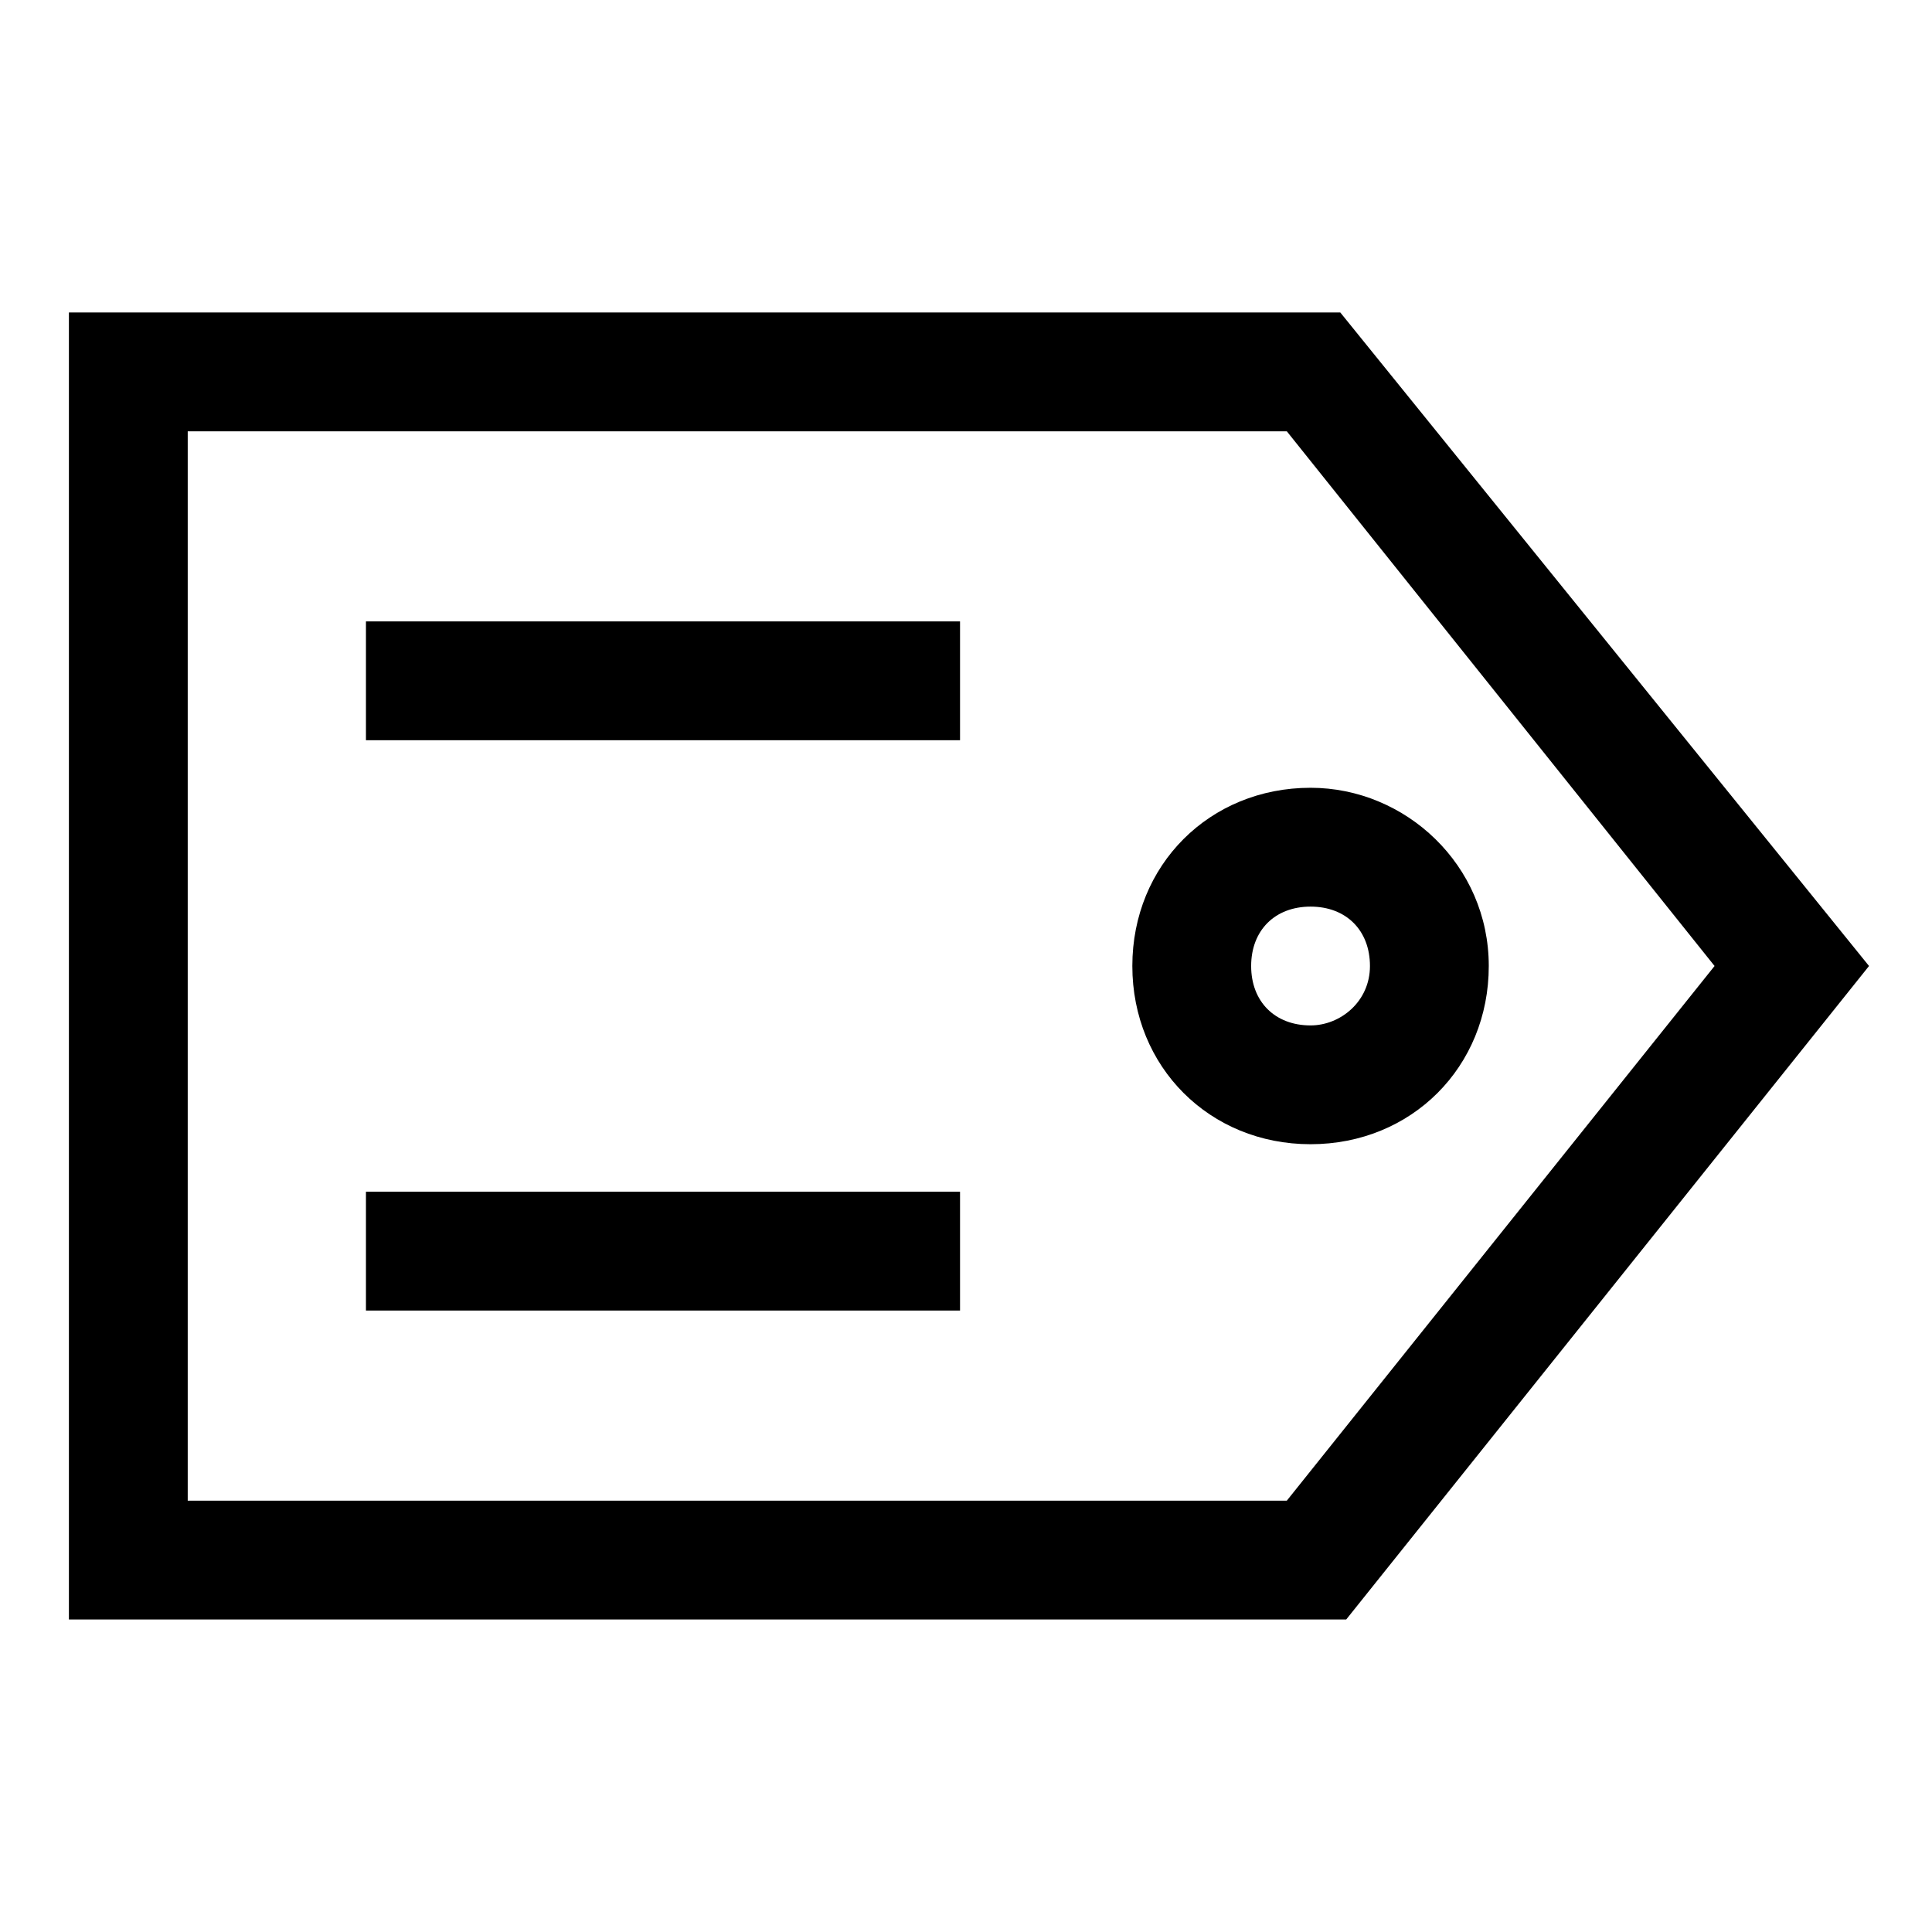 <?xml version="1.0" encoding="UTF-8"?>
<!-- Uploaded to: ICON Repo, www.svgrepo.com, Generator: ICON Repo Mixer Tools -->
<svg fill="#000000" width="800px" height="800px" version="1.1" viewBox="144 144 512 512" xmlns="http://www.w3.org/2000/svg">
 <g>
  <path d="m499.19 226.81h-336.93v346.37h338.5l138.55-173.18zm-14.172 314.88h-291.27v-283.39h291.27l113.36 141.7z"/>
  <path d="m491.31 352.77c-26.766 0-47.23 20.469-47.23 47.23 0 26.766 20.469 47.23 47.23 47.23 26.766 0 47.23-20.469 47.23-47.23 0.004-26.762-22.039-47.23-47.23-47.23zm0 62.977c-9.445 0-15.742-6.297-15.742-15.742s6.297-15.742 15.742-15.742 15.742 6.297 15.742 15.742c0.004 9.445-7.867 15.742-15.742 15.742z"/>
  <path d="m240.98 308.68h157.44v31.488h-157.44z"/>
  <path d="m240.98 459.82h157.44v31.488h-157.44z"/>
 </g>
</svg>